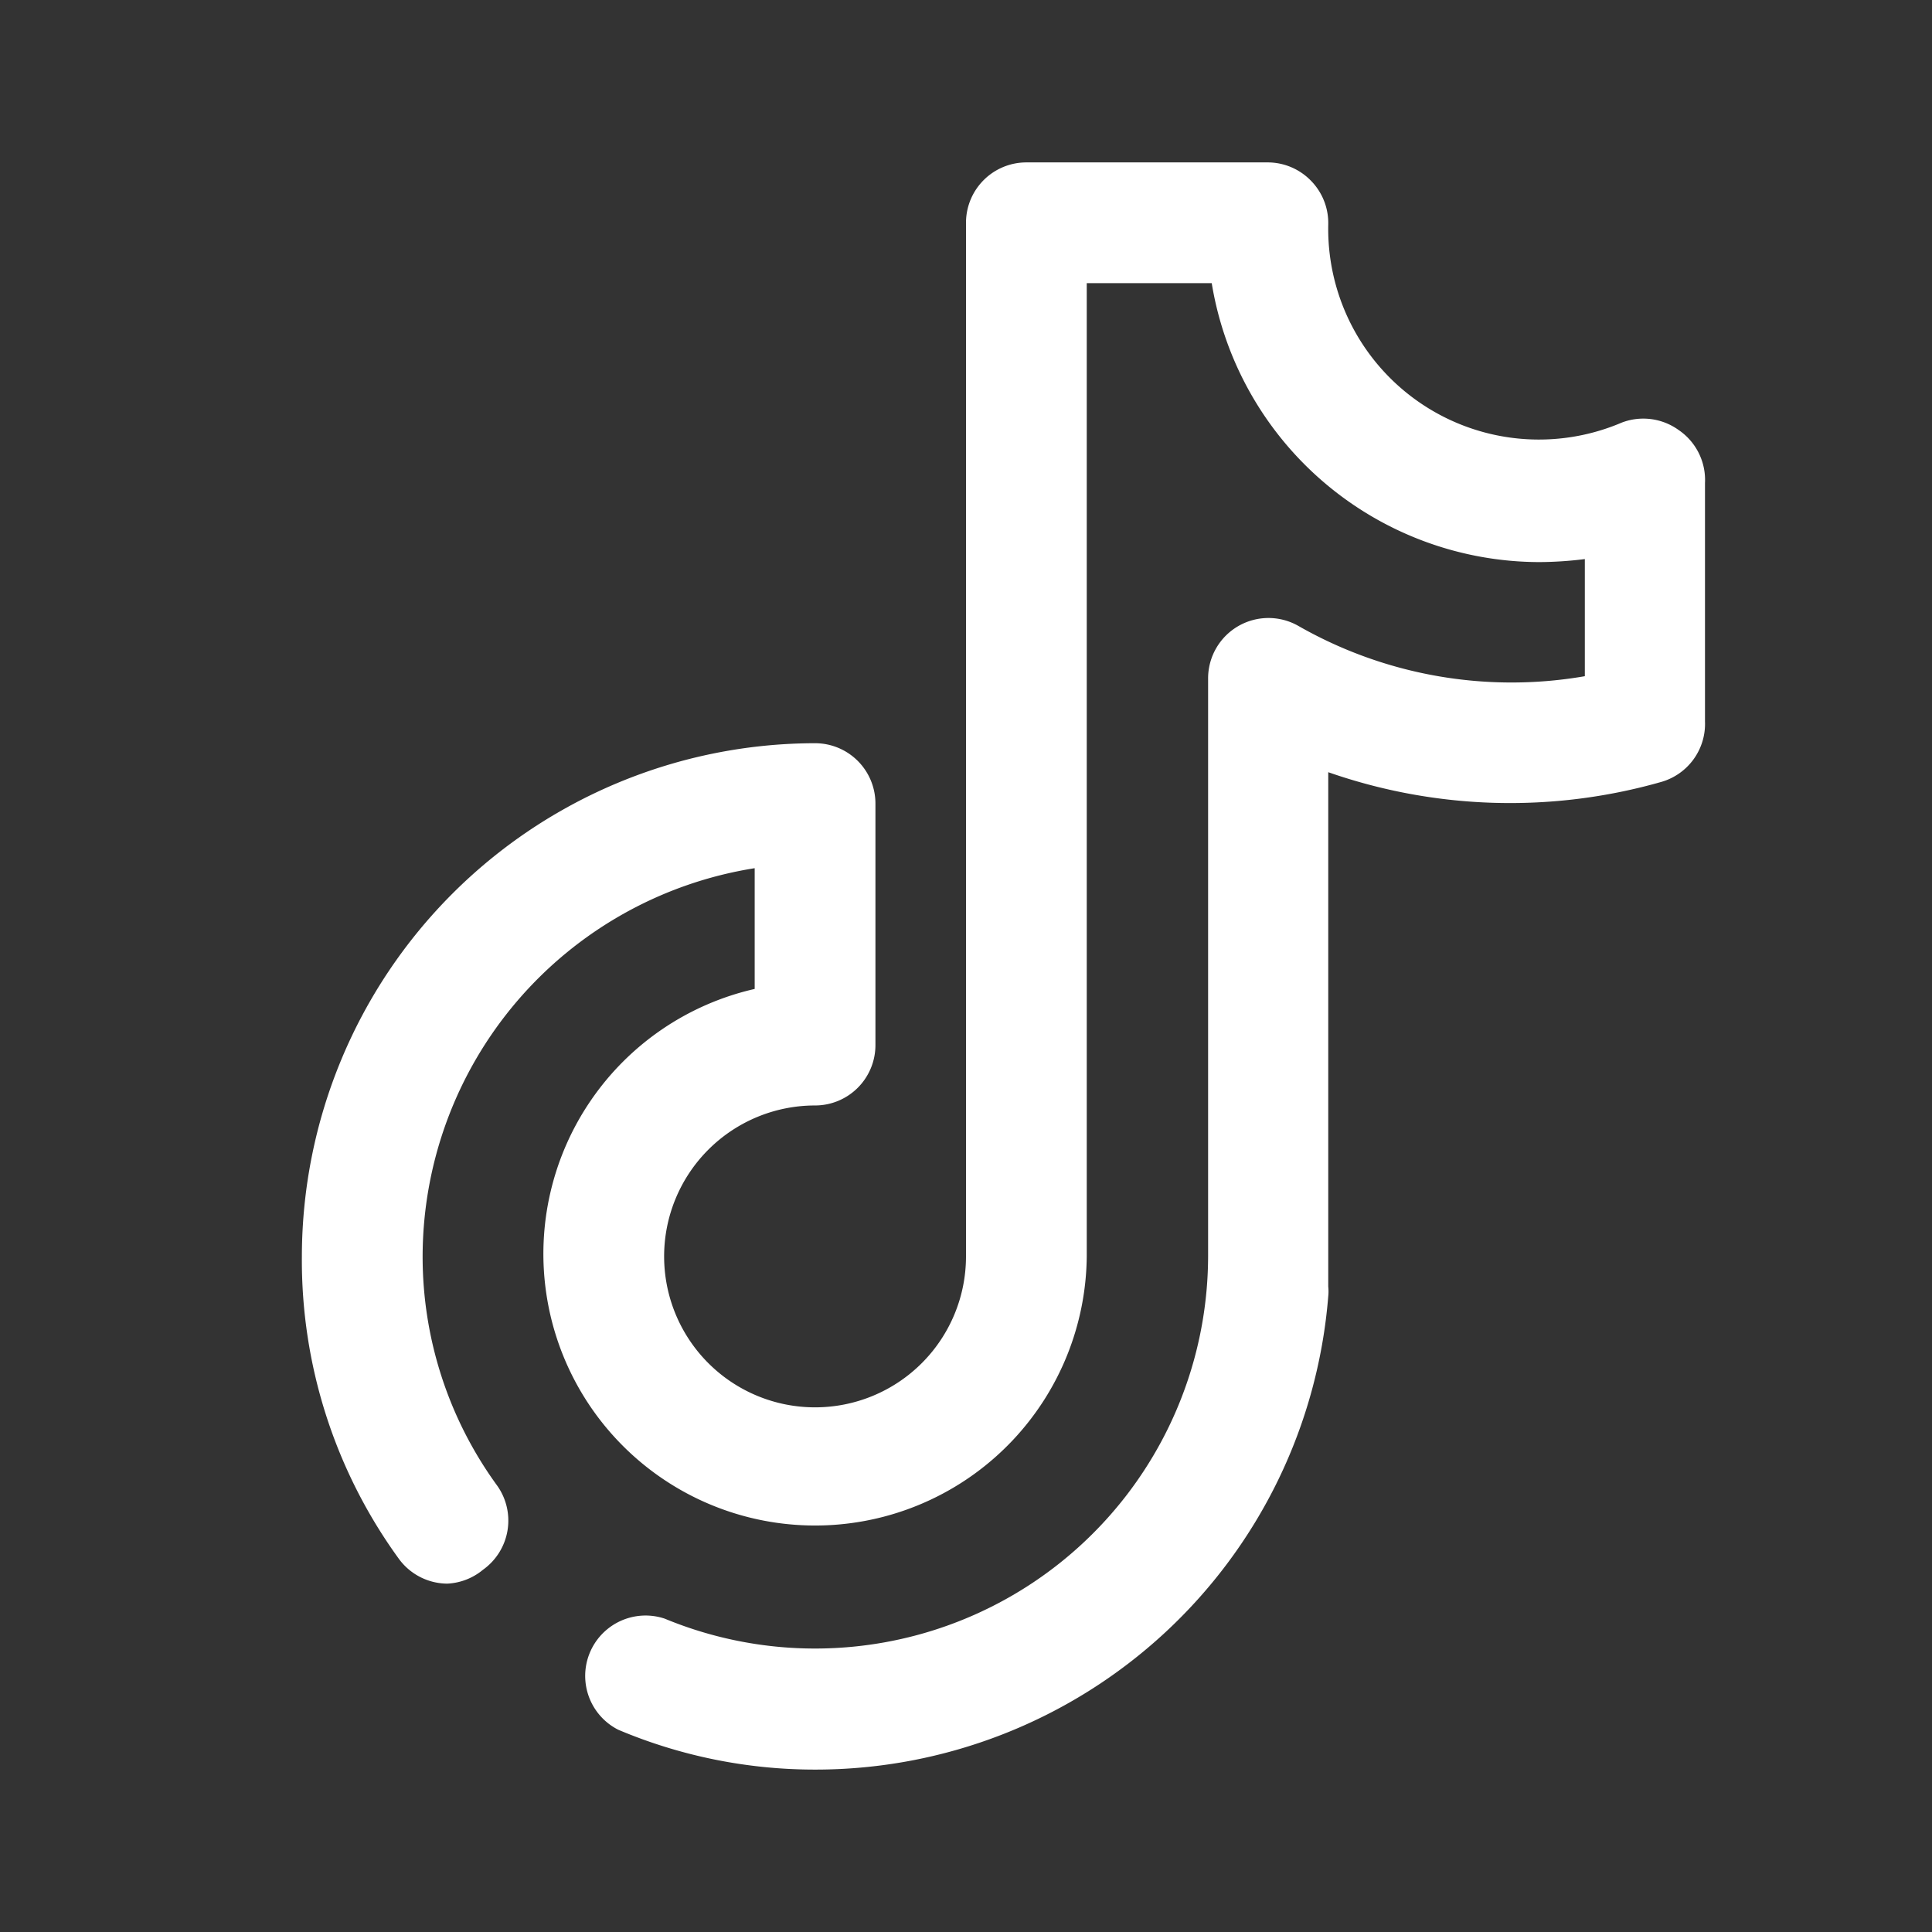 <?xml version="1.0" ?>
<svg viewBox="0 0 32 32" xmlns="http://www.w3.org/2000/svg">
    <rect x="0" y="0" width="32" height="32" fill="#333333" stroke="none"/>
    <defs>
        <style>.cls-1{fill:#fff;}</style>
    </defs>
    <title/>
    <g id="Tiktok">
        <path class="cls-1"
              d="M27.8,7.12A1,1,0,0,0,26.86,7,3.49,3.49,0,0,1,22,3.72,1,1,0,0,0,21.72,3,1,1,0,0,0,21,2.69H17a1,1,0,0,0-1,1V20.81a2.5,2.5,0,1,1-2.5-2.5,1,1,0,0,0,1-1v-4a1,1,0,0,0-1-1A8.51,8.51,0,0,0,5,20.81a8.41,8.41,0,0,0,1.6,5,1,1,0,0,0,.81.42A1,1,0,0,0,8,26a1,1,0,0,0,.23-1.4A6.44,6.44,0,0,1,7,20.81a6.52,6.52,0,0,1,5.5-6.43v2A4.5,4.5,0,1,0,18,20.81V4.69h2.07A5.51,5.51,0,0,0,25.5,9.31a6.3,6.3,0,0,0,.75-.05V11.2a7.12,7.12,0,0,1-4.74-.83,1,1,0,0,0-1,0,1,1,0,0,0-.5.87v9.57a6.51,6.51,0,0,1-9,6,1,1,0,0,0-.77,1.84,8.36,8.36,0,0,0,3.28.66A8.52,8.52,0,0,0,22,21.47a.76.76,0,0,0,0-.16V12.79a9.13,9.13,0,0,0,5.52.16,1,1,0,0,0,.72-1V8A1,1,0,0,0,27.8,7.12Z"/>
    </g>
</svg>